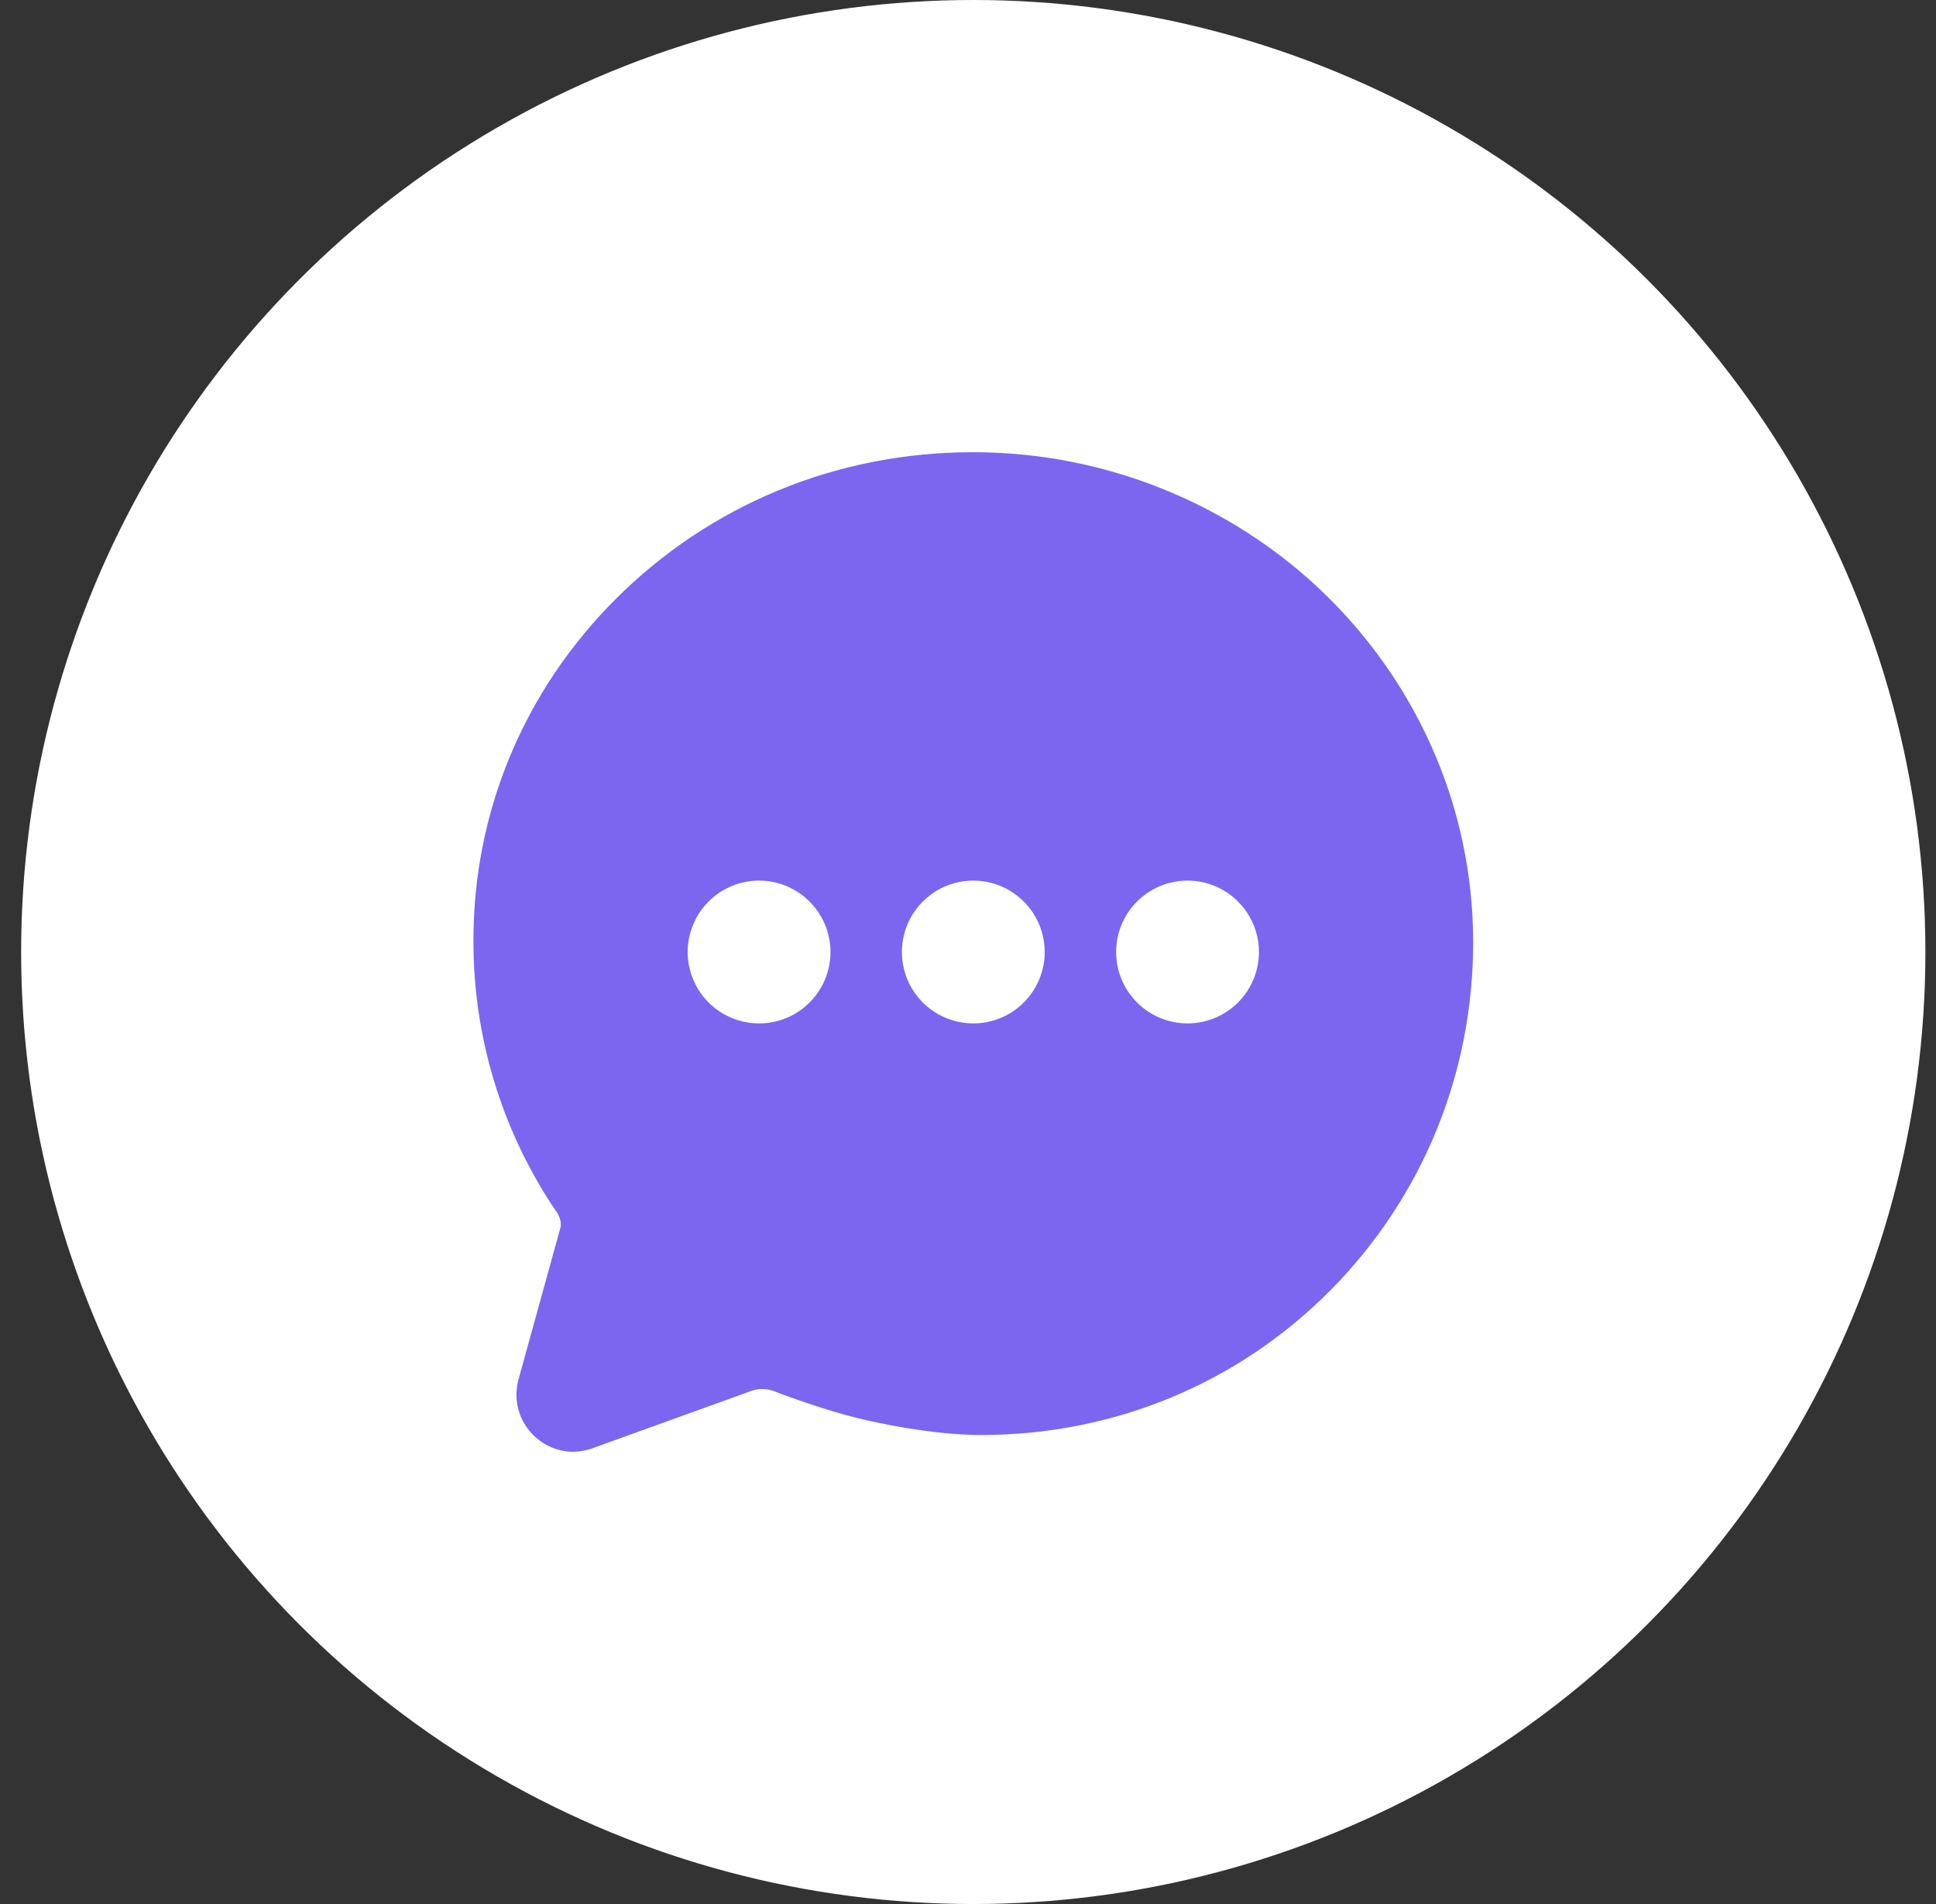 <svg width="61" height="60" viewBox="0 0 61 60" fill="none" xmlns="http://www.w3.org/2000/svg">
<rect x="0" y="0" width="61" height="60" fill="#333333" stroke="none"/>
<circle cx="30.666" cy="30" r="30" fill="white"/>
<path d="M40.651 17.754C37.814 15.484 34.288 14.248 30.654 14.25C26.37 14.25 22.37 15.9 19.379 18.897C16.488 21.797 14.904 25.625 14.917 29.674C14.917 32.643 15.788 35.547 17.423 38.025L17.437 38.044C17.456 38.073 17.477 38.101 17.497 38.13C17.517 38.158 17.543 38.194 17.548 38.203L17.564 38.231C17.643 38.372 17.704 38.544 17.65 38.717L16.355 43.404C16.303 43.578 16.275 43.758 16.271 43.94C16.27 44.418 16.459 44.877 16.796 45.217C17.133 45.556 17.59 45.748 18.069 45.75C18.321 45.742 18.57 45.687 18.803 45.589L23.549 43.876L23.609 43.853C23.738 43.799 23.876 43.771 24.016 43.772C24.145 43.772 24.273 43.796 24.394 43.842C24.508 43.887 25.542 44.283 26.634 44.588C27.541 44.841 29.428 45.221 30.906 45.221C35.1 45.221 39.017 43.596 41.934 40.646C44.825 37.718 46.417 33.826 46.417 29.683C46.417 28.619 46.304 27.559 46.081 26.519C45.353 23.1 43.425 19.987 40.651 17.754ZM23.917 32.25C23.472 32.25 23.037 32.118 22.666 31.871C22.297 31.624 22.008 31.272 21.838 30.861C21.668 30.45 21.623 29.997 21.71 29.561C21.797 29.125 22.011 28.724 22.326 28.409C22.64 28.094 23.041 27.88 23.478 27.793C23.914 27.706 24.366 27.751 24.778 27.921C25.189 28.092 25.54 28.38 25.787 28.75C26.035 29.12 26.167 29.555 26.167 30C26.167 30.597 25.93 31.169 25.508 31.591C25.086 32.013 24.513 32.25 23.917 32.25ZM30.667 32.25C30.222 32.25 29.787 32.118 29.416 31.871C29.047 31.624 28.758 31.272 28.588 30.861C28.418 30.45 28.373 29.997 28.46 29.561C28.547 29.125 28.761 28.724 29.076 28.409C29.39 28.094 29.791 27.88 30.228 27.793C30.664 27.706 31.116 27.751 31.528 27.921C31.939 28.092 32.29 28.38 32.537 28.75C32.785 29.12 32.917 29.555 32.917 30C32.917 30.597 32.679 31.169 32.258 31.591C31.836 32.013 31.263 32.25 30.667 32.25V32.25ZM37.417 32.25C36.972 32.25 36.537 32.118 36.166 31.871C35.797 31.624 35.508 31.272 35.338 30.861C35.168 30.45 35.123 29.997 35.21 29.561C35.297 29.125 35.511 28.724 35.826 28.409C36.14 28.094 36.541 27.88 36.978 27.793C37.414 27.706 37.867 27.751 38.278 27.921C38.689 28.092 39.04 28.38 39.287 28.75C39.535 29.12 39.667 29.555 39.667 30C39.667 30.597 39.429 31.169 39.008 31.591C38.586 32.013 38.013 32.25 37.417 32.25Z" fill="#7C66F0"/>
</svg>
